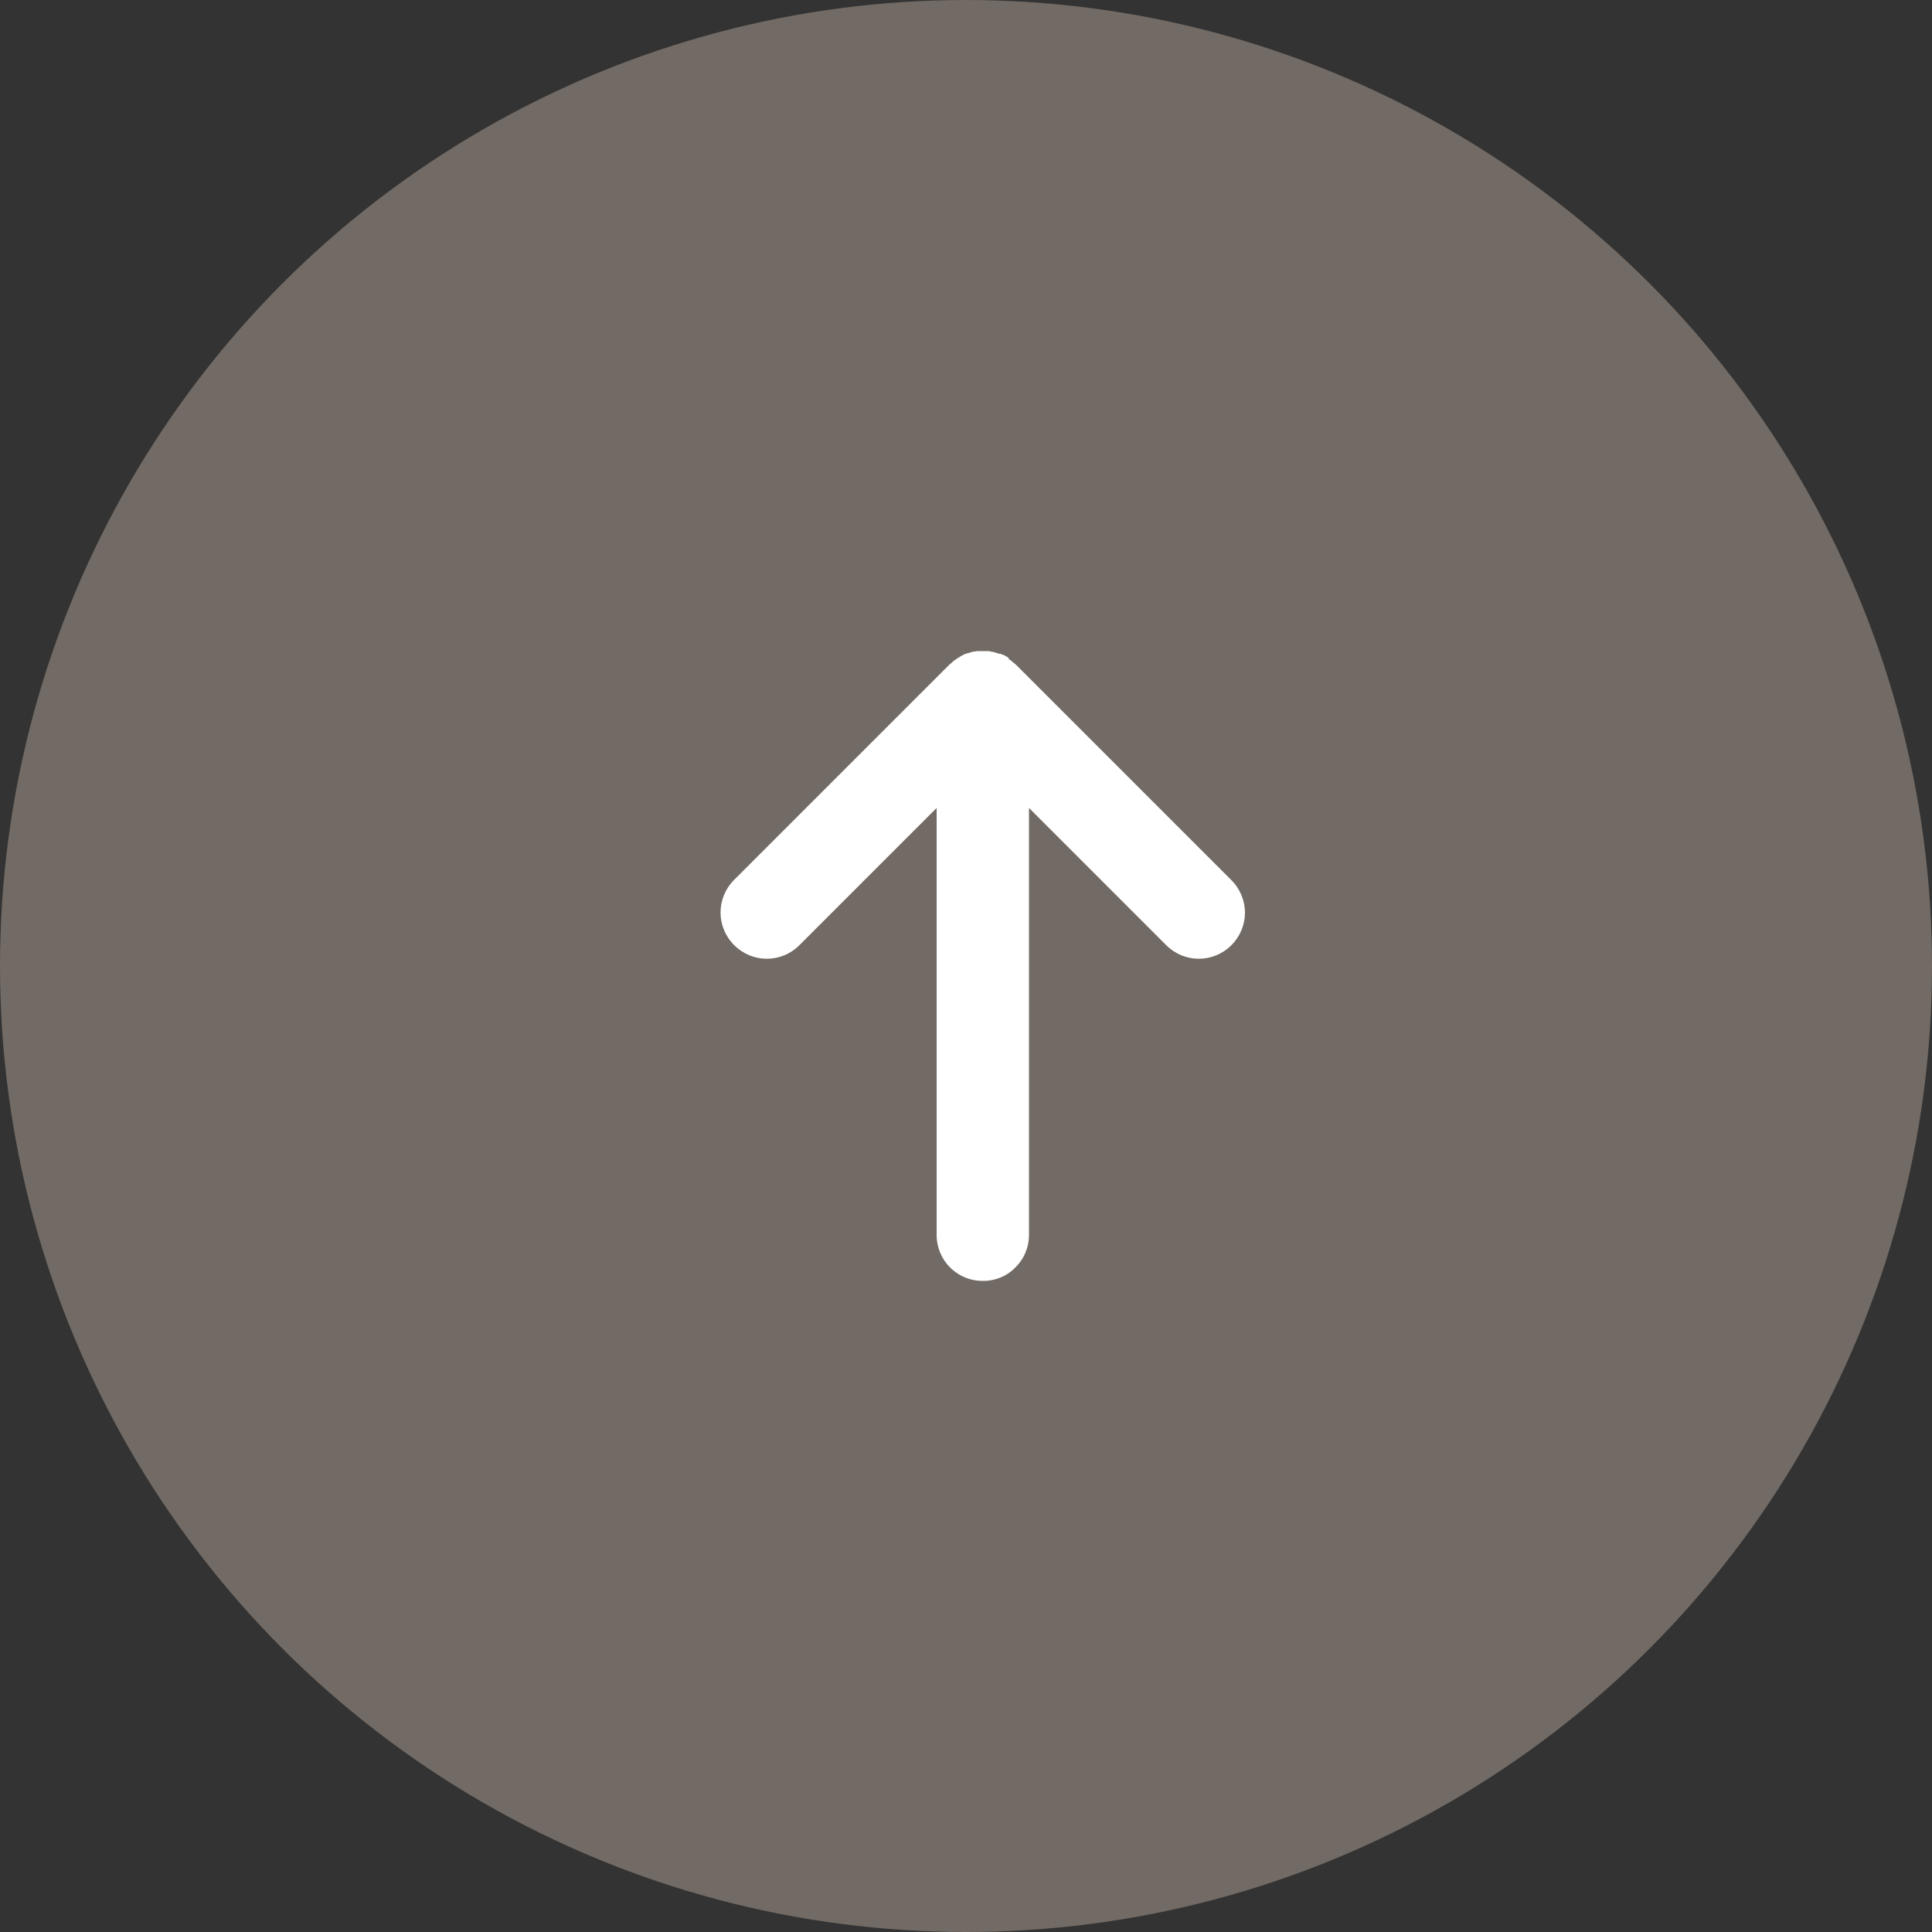 <?xml version="1.0" encoding="UTF-8"?>
<svg id="_レイヤー_2" data-name="レイヤー 2" xmlns="http://www.w3.org/2000/svg" viewBox="0 0 50 50">
  <rect x="0" y="0" width="50" height="50" fill="#333333" stroke="none"/>
  <defs>
    <style>
      .cls-1 {
        fill: #726a64;
      }

      .cls-1, .cls-2 {
        stroke-width: 0px;
      }

      .cls-2 {
        fill: #fff;
      }
    </style>
  </defs>
  <g id="_レイヤー_2-2" data-name="レイヤー 2">
    <g>
      <circle class="cls-1" cx="25" cy="25" r="25"/>
      <path class="cls-2" d="m26.11,17.03s-.05-.03-.08-.05c-.03-.02-.06-.03-.09-.04-.02,0-.03-.02-.05-.02,0,0-.02,0-.03,0-.03-.01-.06-.02-.09-.03-.03,0-.05-.02-.08-.02-.03,0-.06-.01-.09-.02-.03,0-.05,0-.08,0-.03,0-.06,0-.1,0-.03,0-.05,0-.08,0-.03,0-.07,0-.1.01-.02,0-.05,0-.07.01-.03,0-.06.02-.1.03-.02,0-.05.01-.07.02-.01,0-.02,0-.03.01-.02,0-.04.02-.06.03-.02.01-.05.02-.07.04-.03.02-.06.03-.08.05-.02.01-.04.03-.06.04-.03.02-.05.04-.08.07-.01.01-.02.02-.04.03l-5.58,5.58c-.47.47-.47,1.22,0,1.69.47.47,1.22.47,1.69,0l3.55-3.55v11.05c0,.41.21.78.53.99.19.13.42.2.67.2.33,0,.63-.13.84-.35.22-.22.35-.51.35-.84h0v-11.05l3.55,3.55c.47.47,1.22.47,1.69,0,.23-.23.35-.54.35-.84s-.12-.61-.35-.84l-5.59-5.59s-.03-.02-.04-.03c-.02-.02-.05-.04-.07-.06-.02-.02-.05-.03-.07-.05Z"/>
    </g>
  </g>
</svg>